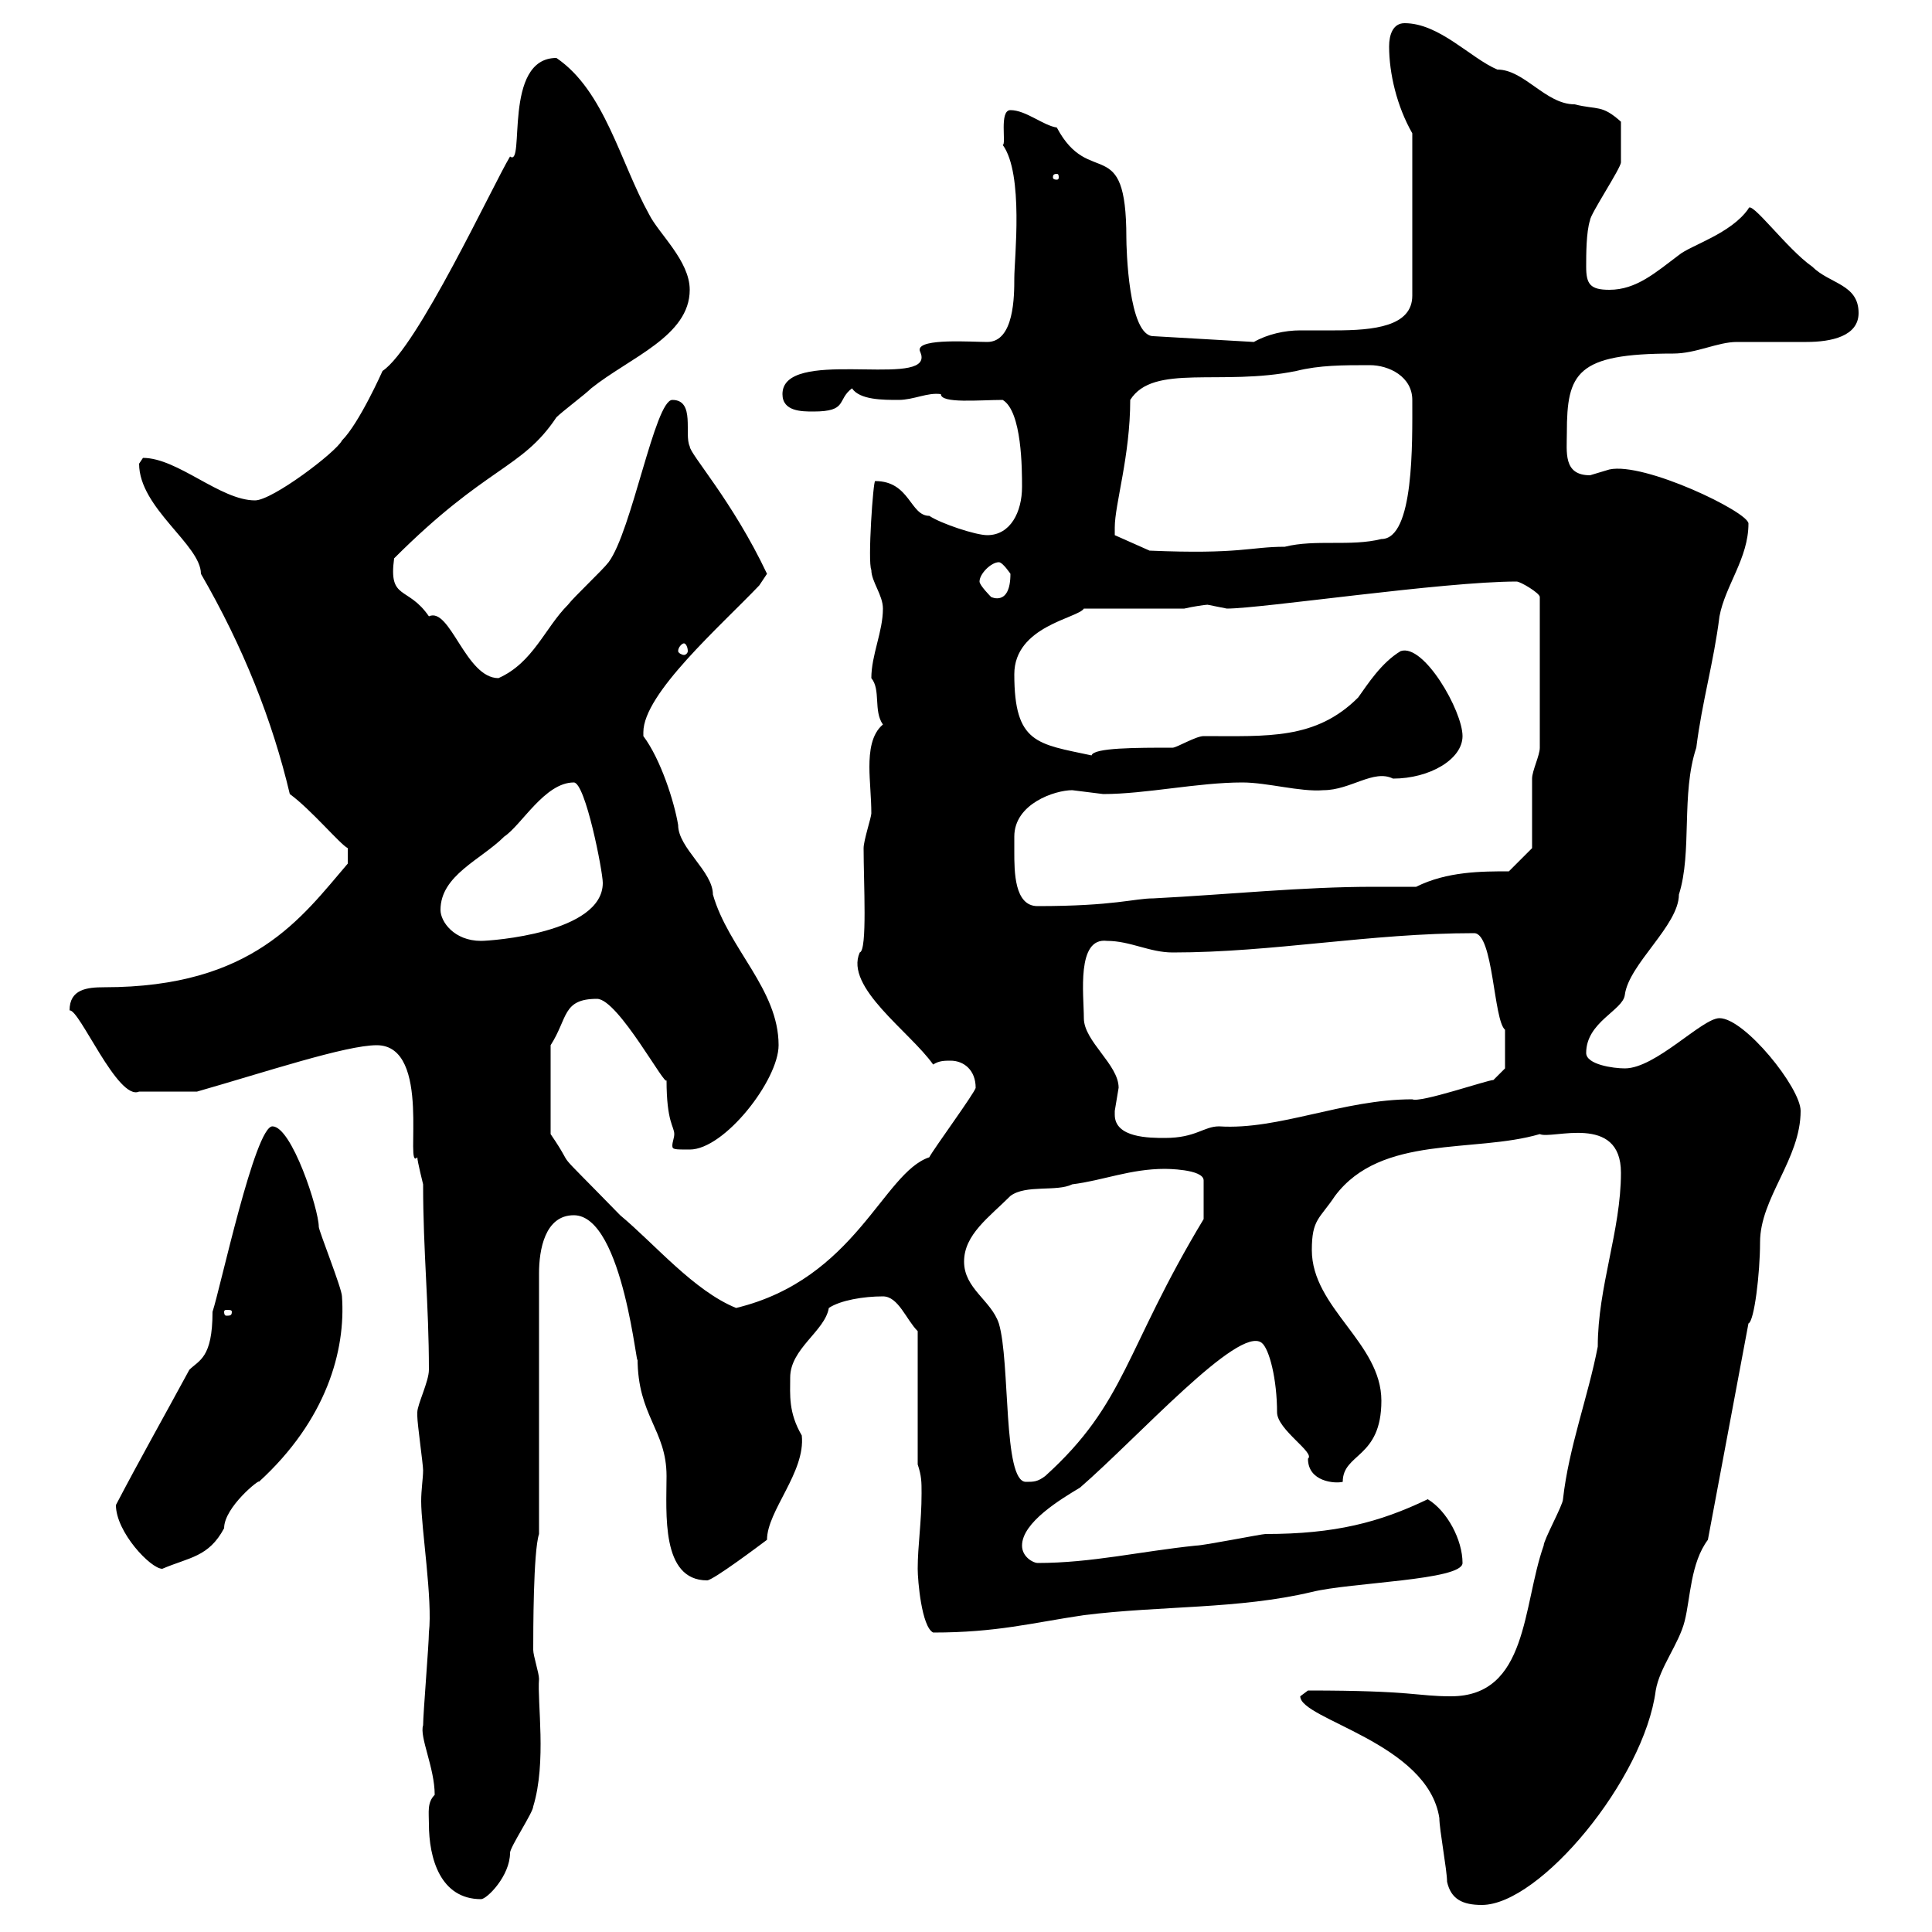 <svg xmlns="http://www.w3.org/2000/svg" xmlns:xlink="http://www.w3.org/1999/xlink" width="300" height="300"><path d="M224.70 292.20C225.30 294.90 227.10 295.80 230.10 295.80C239.10 295.80 255.30 276.30 257.10 262.50C257.70 258.90 260.70 255.30 261.60 251.70C262.50 248.10 262.50 242.70 265.20 239.10L271.50 205.50C272.40 205.20 273.30 197.70 273.30 192.90C273.30 186 279.60 180 279.60 172.50C279.60 168.90 270.90 158.10 267 158.10C264.30 158.10 257.10 165.90 252.30 165.90C250.50 165.90 246.30 165.30 246.30 163.50C246.30 158.70 252 156.90 252.30 154.50C252.90 149.70 260.70 143.70 260.70 138.90C262.80 132.30 261 123.30 263.40 116.10C264.30 108.90 266.10 102.90 267 95.70C267.90 90.90 271.50 86.70 271.50 81.30C271.50 79.50 255.30 71.70 249.90 72.90C249.90 72.90 246.90 73.80 246.90 73.80C242.70 73.80 243.30 70.20 243.30 67.20C243.30 57.90 244.80 54.90 259.80 54.90C263.40 54.90 266.70 53.10 269.70 53.10C270.60 53.10 279.60 53.10 280.50 53.10C284.40 53.10 288.60 52.20 288.60 48.60C288.60 44.10 284.10 44.10 281.40 41.40C277.50 38.70 271.80 30.90 271.50 32.40C268.80 36.30 262.50 38.10 260.70 39.60C257.10 42.30 254.10 45 249.90 45C246.90 45 246.30 44.10 246.30 41.40C246.30 39.60 246.30 36 246.90 34.20C246.90 33.30 251.70 26.10 251.70 25.20C251.70 24 251.70 23.10 251.70 18.90C248.70 16.20 248.10 17.10 244.50 16.20C240 16.20 236.70 10.80 232.50 10.80C228.30 9 223.50 3.60 218.10 3.60C216.30 3.60 215.70 5.40 215.70 7.20C215.70 11.40 216.90 16.50 219.30 20.70L219.30 45.90C219.30 50.70 213.30 51.30 207.30 51.30C205.80 51.30 203.70 51.30 201.90 51.30C199.50 51.30 196.80 51.90 194.70 53.10L179.10 52.20C175.20 52.20 174.90 38.40 174.90 36.90C174.90 20.40 169.20 29.40 164.10 19.80C162 19.50 159.30 17.10 156.90 17.10C155.10 17.10 156.30 22.50 155.70 22.50C159 27 157.50 40.20 157.50 43.20C157.50 45.90 157.50 53.10 153.30 53.10C150.90 53.10 142.80 52.50 142.80 54.30C142.80 54.60 143.10 54.90 143.10 55.50C143.10 60 121.50 54 121.50 61.20C121.50 63.90 124.50 63.90 126.30 63.90C131.70 63.90 129.90 62.10 132.30 60.30C133.50 62.10 137.10 62.10 139.50 62.10C141.90 62.10 144 60.90 146.10 61.20C146.10 62.70 152.10 62.10 155.70 62.10C158.70 63.90 158.70 72.90 158.70 75.60C158.70 79.50 156.90 83.10 153.30 83.10C151.50 83.10 146.10 81.30 144.30 80.10C141.30 80.10 141.30 74.70 135.90 74.70C135.60 74.40 134.70 87.30 135.30 88.50C135.30 90.30 137.10 92.40 137.10 94.50C137.10 98.10 135.30 101.70 135.30 105.30C136.80 107.10 135.60 110.40 137.10 112.50C135.30 114 135 116.70 135 119.10C135 121.20 135.30 123.90 135.30 126.30C135.30 126.90 134.10 130.50 134.10 131.70C134.10 137.10 134.70 147.60 133.50 147.90C131.10 153.30 141.30 160.20 144.90 165.30C145.80 164.70 146.70 164.70 147.60 164.70C149.70 164.70 151.50 166.20 151.50 168.90C151.50 169.50 144.90 178.50 144.30 179.70C137.10 182.10 132.90 198.60 114.30 203.10C107.70 200.40 101.70 193.20 96.30 188.70C84.60 176.70 90 182.70 85.50 176.10L85.50 162.30C88.20 158.10 87.30 155.10 92.70 155.10C96 155.10 103.50 169.20 103.50 167.70C103.50 174.30 104.70 174.90 104.70 176.10C104.70 176.70 104.40 177.30 104.40 177.90C104.40 178.50 104.70 178.50 107.10 178.50C112.50 178.50 120.90 167.70 120.90 162.30C120.90 153.60 113.10 147.30 110.70 138.90C110.70 135.30 105.30 131.70 105.30 128.10C104.70 124.50 102.60 117.90 99.90 114.30C99.90 114.30 99.90 114.30 99.90 113.70C99.90 107.70 111.90 97.20 117.90 90.90L119.10 89.10C113.70 77.70 107.10 70.50 107.10 69.30C106.20 67.50 108 62.10 104.40 62.10C101.70 62.10 98.10 82.50 94.50 87.30C93.60 88.50 89.10 92.70 88.20 93.90C84.60 97.50 82.80 102.90 77.40 105.30C72.30 105.30 69.90 94.20 66.60 95.70C63.30 90.90 60.30 93.30 61.20 86.70C75.60 72.30 81 72.90 86.40 64.80C87.30 63.90 90.90 61.20 91.80 60.30C97.80 55.50 107.10 52.20 107.10 45C107.10 40.50 102.30 36.30 100.80 33.30C96.30 25.20 93.90 14.10 86.40 9C78 9 81.60 26.10 79.20 24.30C76.50 28.80 64.80 54 59.40 57.60C59.40 57.60 55.80 65.70 53.10 68.40C52.20 70.20 42.30 77.70 39.60 77.70C34.20 77.70 27.60 71.10 22.20 71.10C22.20 71.10 21.60 72 21.60 72C21.60 78.90 31.20 84.60 31.20 89.10C37.80 100.50 42.30 111.90 45 123.30C48.30 125.70 52.80 131.10 54 131.70L54 134.10C46.80 142.50 39.30 153.30 16.20 153.30C13.50 153.30 10.80 153.60 10.80 156.90C12.30 156.60 18.30 171 21.60 169.50L30.60 169.50C41.10 166.50 53.70 162.30 58.50 162.30C67.20 162.30 62.70 182.10 64.80 179.70C64.80 180.30 65.70 183.90 65.70 183.90C65.70 194.40 66.60 202.50 66.60 212.70C66.60 214.50 64.80 218.10 64.80 219.30C64.80 219.90 64.80 219.90 64.80 219.90C64.80 221.10 65.70 227.40 65.70 228.30C65.70 229.50 65.40 231.30 65.40 233.10C65.40 237.30 67.20 248.40 66.60 253.50C66.60 255.30 65.70 266.10 65.70 267.90C65.10 269.70 67.50 274.50 67.50 278.70C66.30 279.90 66.60 281.40 66.60 283.20C66.60 288.60 68.40 294.90 74.70 294.90C75.60 294.90 79.20 291.30 79.20 287.70C79.20 286.80 82.80 281.40 82.80 280.50C84.90 273.60 83.40 264.30 83.70 260.70C83.70 259.80 82.80 257.10 82.80 256.20C82.80 253.50 82.80 240.90 83.70 238.20L83.70 197.70C83.70 194.10 84.60 188.70 89.10 188.70C96.90 188.70 99 214.20 99 210.90C99 219.90 103.50 222 103.50 229.20C103.50 234.90 102.60 245.40 109.80 245.40C110.70 245.40 117.90 240 119.10 239.10C119.10 234.60 125.10 228.60 124.50 222.90C122.40 219.30 122.70 216.60 122.70 213.90C122.70 209.40 128.10 206.70 128.70 203.10C130.50 201.90 134.10 201.30 137.10 201.30C139.50 201.30 140.70 204.90 142.50 206.70L142.50 227.40C143.10 229.20 143.10 230.10 143.10 231.90C143.10 236.40 142.50 240 142.50 243.60C142.50 245.40 143.10 252.60 144.90 253.50C154.80 253.50 160.20 252 168.30 250.80C180.30 249.30 192.30 249.90 203.70 247.20C209.70 245.70 227.10 245.40 227.10 242.70C227.10 239.10 224.70 234.60 221.70 232.80C214.20 236.40 207.30 238.20 196.50 238.20C195.90 238.20 186.90 240 185.70 240C177 240.90 169.50 242.70 161.10 242.70C160.50 242.70 158.70 241.80 158.70 240C158.70 236.40 164.70 232.80 167.70 231C176.70 223.20 192.30 205.80 195.90 208.50C197.10 209.40 198.30 214.20 198.30 219.30C198.30 222 204.30 225.60 203.10 226.50C203.10 230.10 207.30 230.40 208.50 230.10C208.50 225.60 214.50 226.50 214.50 217.50C214.50 208.50 203.70 203.10 203.70 194.10C203.70 189.30 204.90 189.30 207.30 185.70C214.50 176.10 228.90 179.10 239.10 176.10C240.90 177 251.70 172.80 251.70 182.10C251.70 191.10 248.10 199.80 248.10 209.10C246.60 216.90 243.60 224.70 242.70 232.80C242.70 233.70 239.70 239.10 239.70 240C236.40 249.30 237.30 263.40 225.30 263.40C219.90 263.40 219.60 262.50 203.10 262.50C203.10 262.50 201.90 263.40 201.90 263.40C201.90 267 221.70 270.60 223.50 282.30C223.50 284.10 224.70 290.40 224.70 292.20ZM18 233.70C18 237.90 23.40 243.60 25.20 243.60C29.40 241.80 32.40 241.80 34.80 237.30C34.80 234 40.50 229.50 40.20 230.10C50.70 220.50 53.70 209.70 53.10 201.30C53.10 200.10 49.50 191.10 49.50 190.50C49.50 187.80 45.30 174.90 42.30 174.90C39.60 174.90 34.20 200.10 33 203.70C33 210.90 30.90 211.20 29.40 212.70C25.50 219.90 21.60 226.80 18 233.70ZM149.70 195.90C149.70 191.70 153.60 189 156.90 185.70C159.30 183.90 164.10 185.10 166.50 183.90C171.30 183.30 175.50 181.50 180.90 181.50C180.90 181.50 186.90 181.50 186.90 183.30L186.90 189.30C174.60 209.70 174.90 217.80 162.30 229.20C161.10 230.10 160.50 230.10 159.30 230.10C155.70 230.10 156.90 211.50 155.10 205.50C153.90 201.90 149.70 200.10 149.70 195.90ZM36 203.70C36 204.30 35.70 204.30 35.10 204.30C35.10 204.30 34.80 204.30 34.80 203.70C34.80 203.40 35.10 203.40 35.10 203.40C35.70 203.40 36 203.40 36 203.70ZM173.10 173.10C173.10 173.10 173.10 172.50 173.10 172.50C173.10 172.50 173.70 168.90 173.70 168.90C173.70 165.30 168.30 161.70 168.30 158.10C168.30 154.50 167.10 145.50 171.90 146.10C175.50 146.10 178.50 147.90 182.10 147.90C197.70 147.90 212.70 144.90 228.90 144.90C231.90 144.90 231.90 158.40 233.70 159.90C233.70 160.50 233.70 165.30 233.70 165.90L231.90 167.70C231 167.70 220.50 171.30 219.30 170.70C208.50 170.70 198.60 175.50 189.30 174.90C186.90 174.90 185.70 176.70 180.90 176.70C178.50 176.70 173.10 176.70 173.10 173.10ZM68.40 141.30C68.40 135.90 74.70 133.50 78.30 129.90C81 128.10 84.60 121.50 89.10 121.50C90.90 121.50 93.60 135.30 93.60 137.10C93.60 144.90 76.20 146.10 74.70 146.10C70.50 146.10 68.40 143.10 68.40 141.30ZM157.50 132.30C157.50 131.70 157.50 131.10 157.50 129.90C157.50 124.80 163.80 122.70 166.50 122.70C166.50 122.70 171.30 123.30 171.30 123.30C177.90 123.30 186 121.50 192.90 121.50C196.80 121.50 201.90 123 205.50 122.70C209.70 122.70 213.30 119.40 216.30 120.90C222 120.90 227.10 117.90 227.10 114.30C227.10 110.40 221.10 99.90 217.50 101.10C214.50 102.90 212.40 106.20 210.90 108.30C204.30 114.90 196.80 114.30 186.90 114.30C185.70 114.30 182.70 116.10 182.10 116.10C176.40 116.10 169.80 116.10 169.50 117.30C161.10 115.50 157.50 115.50 157.50 104.70C157.50 97.20 167.40 96 168.30 94.50L183.90 94.50C185.10 94.20 187.20 93.90 187.50 93.90C187.50 93.90 190.50 94.50 190.50 94.50C195.90 94.50 224.10 90.30 235.50 90.30C236.10 90.30 239.10 92.10 239.10 92.70L239.10 116.10C239.10 117.30 237.90 119.70 237.90 120.90C237.90 122.70 237.90 129.90 237.90 131.70L234.30 135.30C230.10 135.30 224.70 135.30 219.90 137.70C217.80 137.70 215.70 137.70 213.30 137.70C202.20 137.70 190.80 138.90 179.10 139.50C176.10 139.50 173.10 140.70 161.10 140.70C157.50 140.70 157.50 135.30 157.50 132.30ZM106.20 99.90C106.50 99.90 106.80 100.50 106.80 101.10C106.80 101.40 106.50 101.70 106.20 101.70C105.90 101.70 105.30 101.40 105.30 101.10C105.30 100.50 105.90 99.90 106.20 99.90ZM152.10 90.30C152.10 89.10 153.90 87.30 155.10 87.30C155.70 87.30 156.90 89.10 156.90 89.10C156.90 94.20 153.90 92.70 153.90 92.70C153.90 92.70 152.10 90.90 152.10 90.30ZM173.10 81.90C173.10 78.30 175.50 70.80 175.50 62.10C179.10 56.40 189.60 60 201.30 57.60C204.90 56.70 208.50 56.70 212.70 56.70C215.70 56.70 219.30 58.50 219.30 62.10C219.30 68.70 219.60 83.70 214.50 83.70C209.70 84.90 204.30 83.70 199.50 84.90C194.10 84.90 192.60 86.10 178.50 85.50L173.10 83.10C173.10 83.10 173.10 81.90 173.10 81.90ZM164.10 27C164.40 27 164.40 27.30 164.40 27.60C164.40 27.60 164.40 27.90 164.10 27.90C163.50 27.90 163.50 27.60 163.50 27.60C163.50 27.30 163.50 27 164.10 27Z"/></svg>